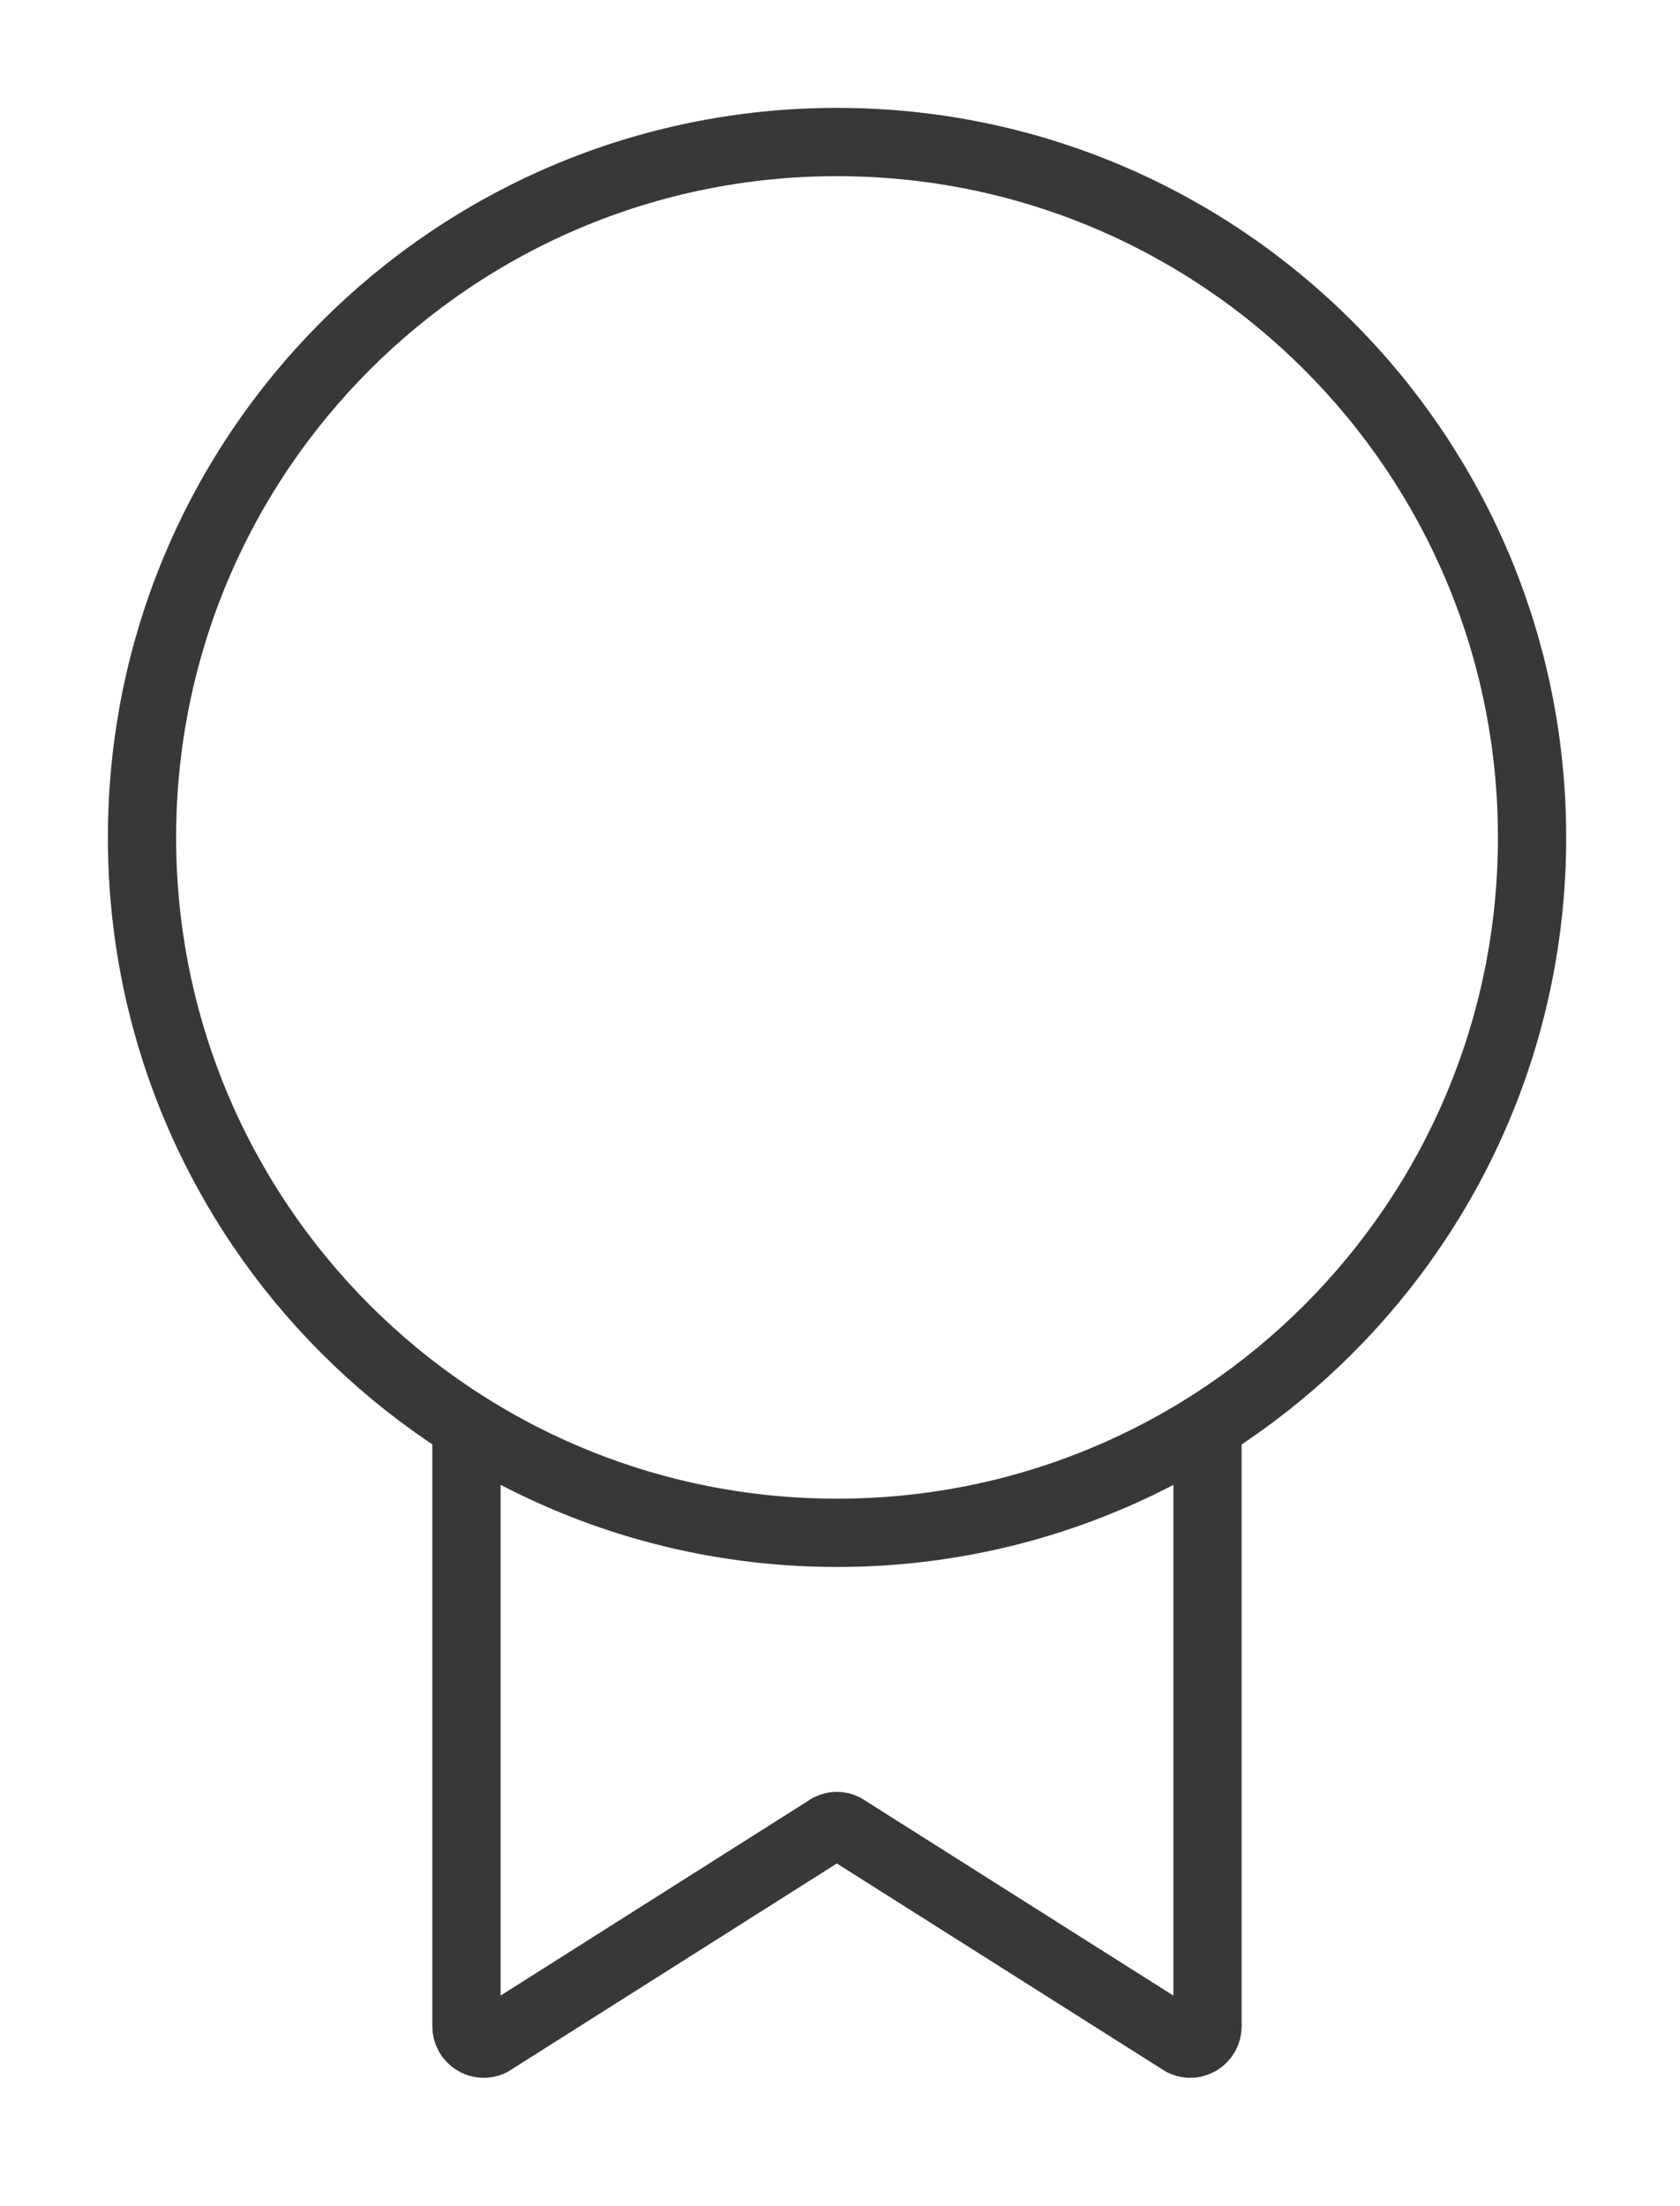 <svg width="32" height="42" viewBox="0 0 32 42" fill="none" xmlns="http://www.w3.org/2000/svg">
<g id="Layer_1">
<path id="Vector" d="M23 27.121V38.576C23 38.815 22.752 38.978 22.533 38.876L16.078 34.794C15.994 34.752 15.891 34.752 15.802 34.794L9.352 38.876C9.132 38.978 8.885 38.815 8.885 38.576V27.121" stroke="#383838" stroke-width="1.3" stroke-miterlimit="10"/>
<path id="Vector_2" d="M15.944 29.181C23.255 29.181 29.182 23.254 29.182 15.943C29.182 8.631 23.255 2.704 15.944 2.704C8.632 2.704 2.705 8.631 2.705 15.943C2.705 23.254 8.632 29.181 15.944 29.181Z" stroke="#383838" stroke-width="1.3" stroke-linecap="round" stroke-linejoin="round"/>
</g>
</svg>
